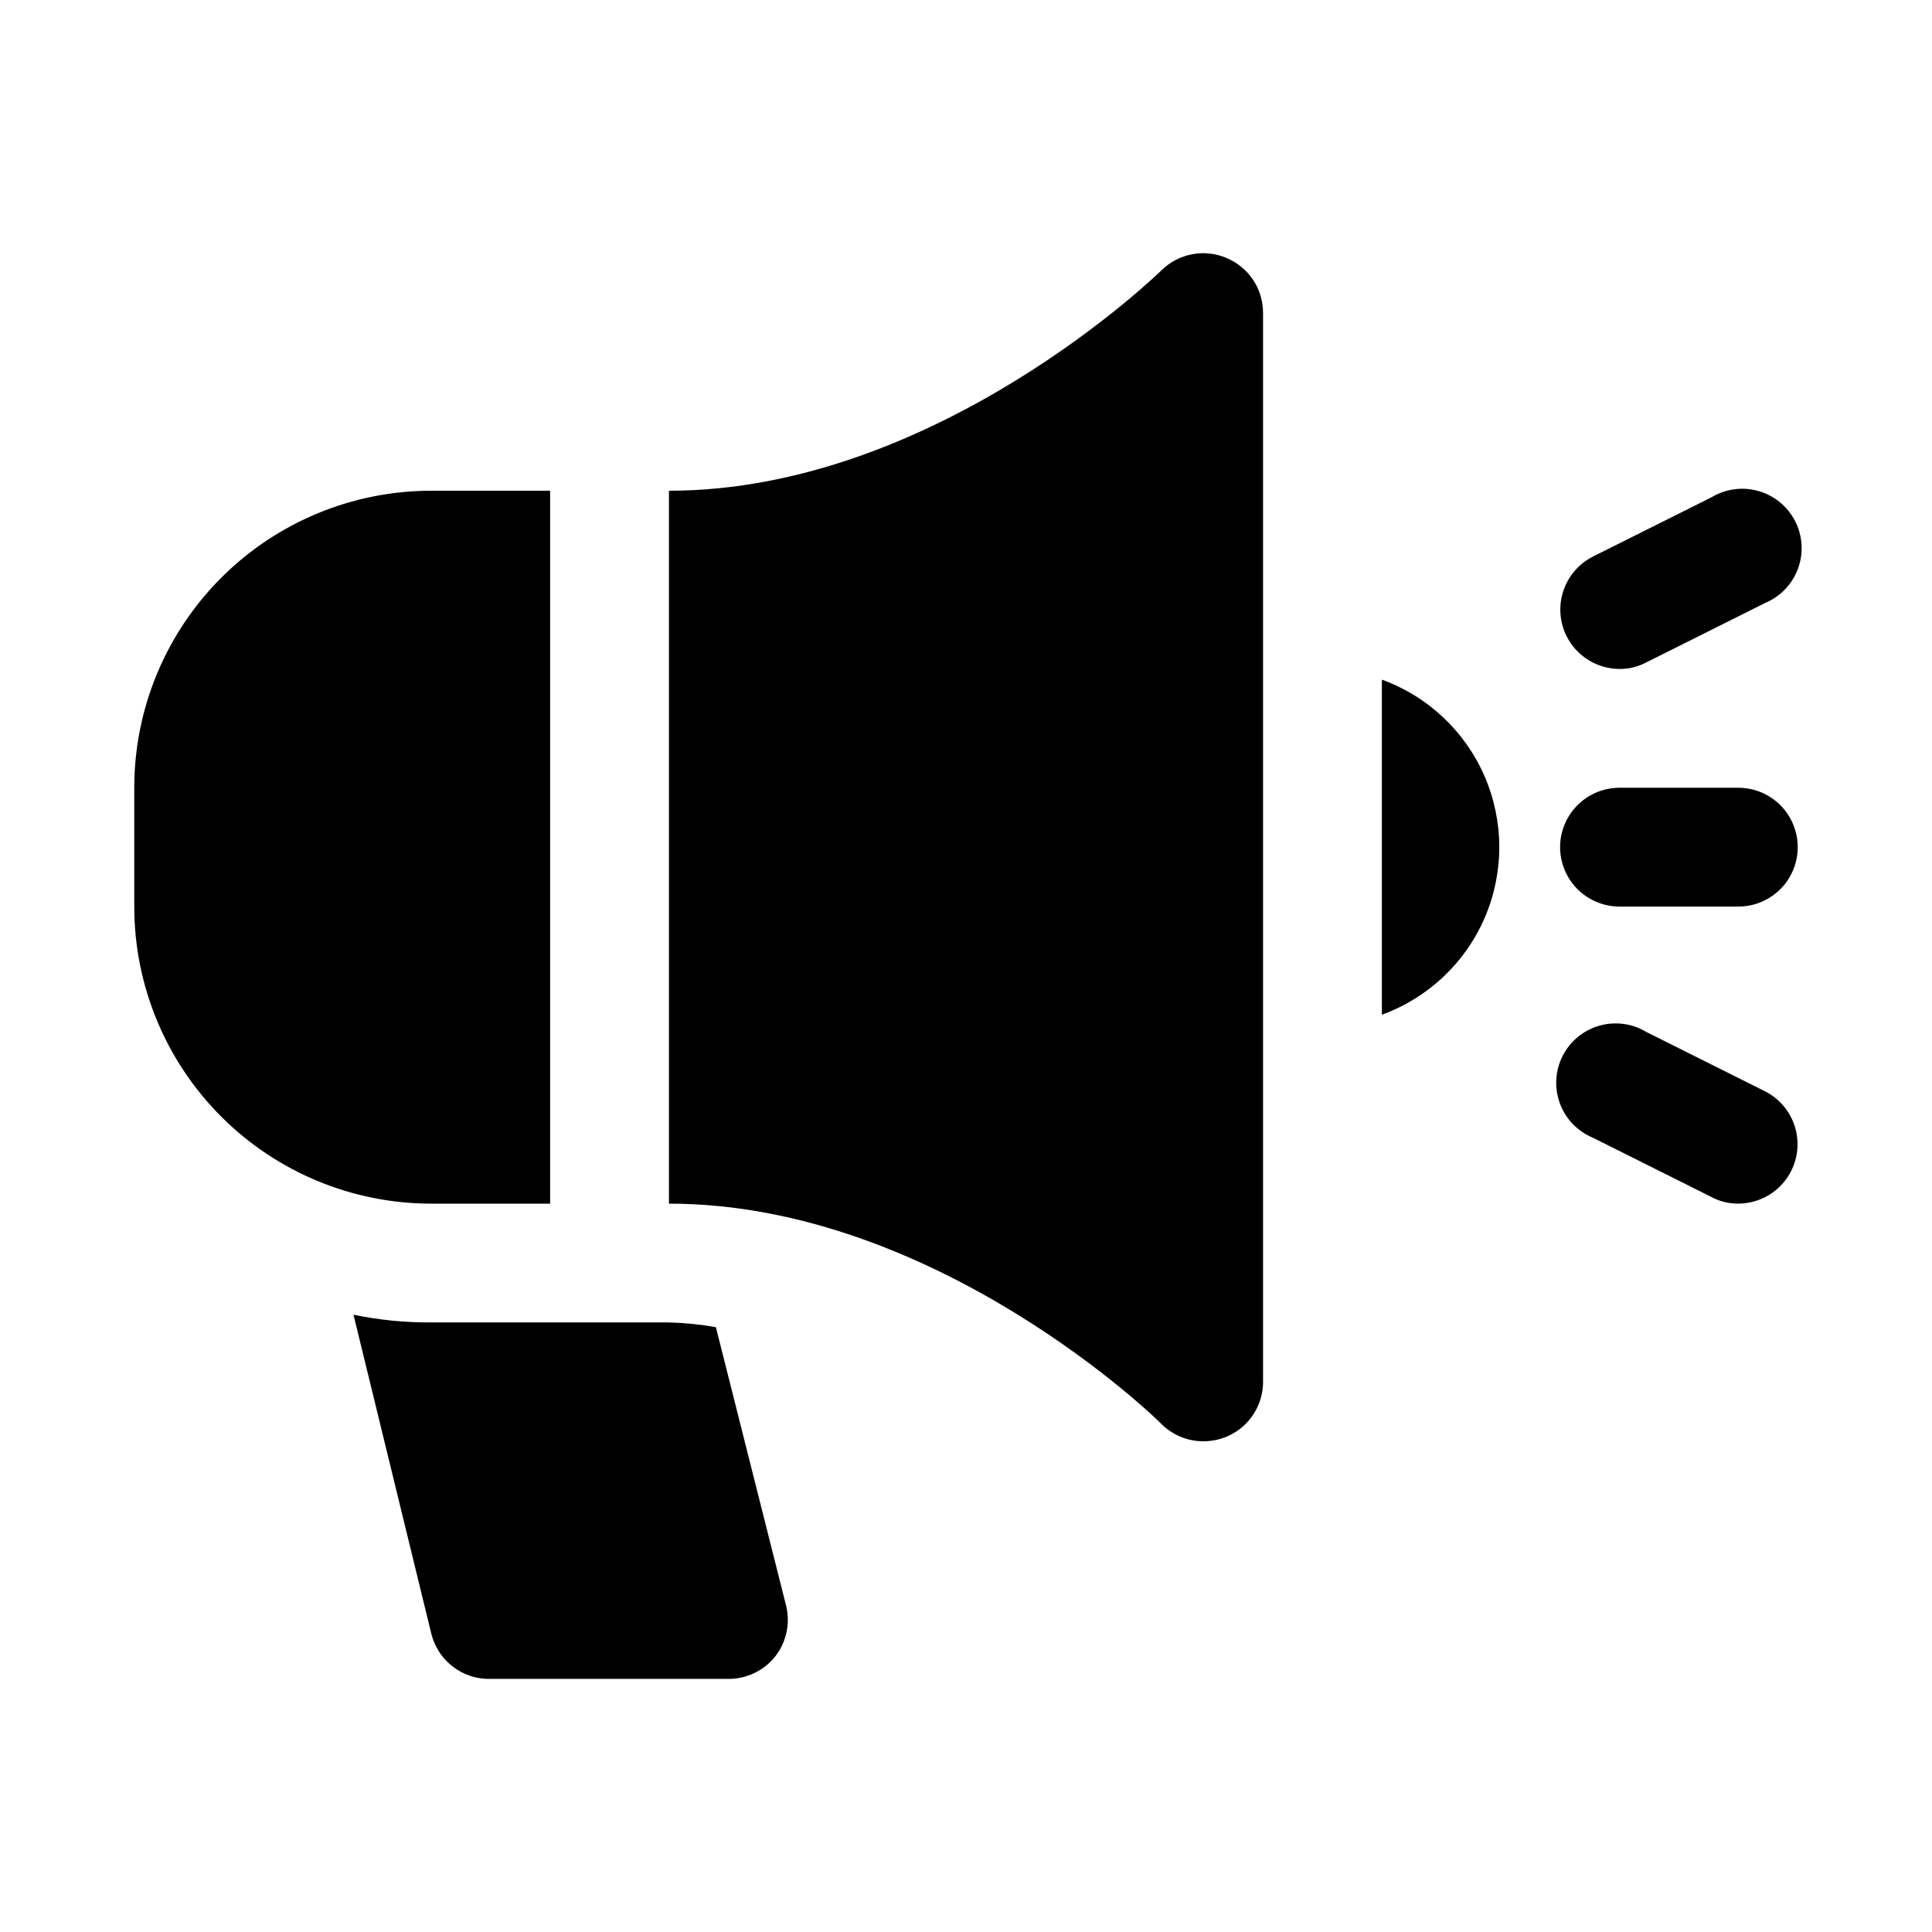 <?xml version="1.0" encoding="UTF-8"?>
<!-- Uploaded to: ICON Repo, www.svgrepo.com, Generator: ICON Repo Mixer Tools -->
<svg fill="#000000" width="800px" height="800px" version="1.1" viewBox="144 144 512 512" xmlns="http://www.w3.org/2000/svg">
 <path d="m258.3 462.98c-20.875 0-40.898-8.297-55.664-23.059-14.762-14.762-23.055-34.785-23.055-55.664v-31.488c0-20.879 8.293-40.898 23.055-55.664 14.766-14.762 34.789-23.055 55.664-23.055h31.488v188.93zm210.66-250.65c-2.867-1.203-6.027-1.535-9.082-0.945-3.055 0.59-5.863 2.066-8.078 4.254 0 0-59.512 58.41-130.52 58.41v188.93c71.004 0 130.05 57.781 130.52 58.41 2.973 2.945 6.992 4.59 11.18 4.562 4.172 0 8.18-1.656 11.133-4.609 2.949-2.953 4.609-6.957 4.609-11.133v-283.39c-0.016-3.106-0.949-6.141-2.688-8.719s-4.199-4.582-7.074-5.766zm-135.24 283.39c-4.106-0.738-8.266-1.16-12.438-1.262h-62.977c-6.926 0.047-13.84-0.641-20.625-2.043l20.625 84.543c0.863 3.492 2.894 6.586 5.762 8.762 2.863 2.18 6.387 3.309 9.984 3.203h62.977c4.844 0.027 9.434-2.18 12.438-5.981 2.981-3.836 4.027-8.832 2.832-13.539zm176.49-171.61v88.797c12.23-4.441 22.09-13.73 27.25-25.68 5.156-11.945 5.156-25.492 0-37.441-5.16-11.945-15.02-21.238-27.25-25.676zm62.977 60.141h31.488c5.625 0 10.82-3 13.633-7.871 2.812-4.871 2.812-10.875 0-15.746-2.812-4.871-8.008-7.871-13.633-7.871h-31.488c-5.625 0-10.824 3-13.637 7.871-2.812 4.871-2.812 10.875 0 15.746 2.812 4.871 8.012 7.871 13.637 7.871zm0-62.977c2.469 0.031 4.906-0.566 7.086-1.73l31.488-15.742v-0.004c4.039-1.68 7.195-4.969 8.715-9.074 1.516-4.106 1.258-8.656-0.719-12.562-1.977-3.906-5.488-6.812-9.691-8.023-4.207-1.211-8.727-0.617-12.477 1.637l-31.488 15.742v0.004c-3.707 1.887-6.519 5.164-7.816 9.117s-0.977 8.262 0.891 11.977c1.309 2.598 3.309 4.781 5.781 6.309 2.473 1.531 5.324 2.344 8.23 2.352zm38.574 111.94-31.488-15.742v-0.004c-3.75-2.254-8.273-2.848-12.477-1.637-4.207 1.211-7.719 4.117-9.691 8.023-1.977 3.906-2.234 8.457-0.719 12.562 1.516 4.106 4.676 7.394 8.715 9.078l31.488 15.742c2.18 1.168 4.617 1.762 7.086 1.734 2.906-0.012 5.754-0.824 8.227-2.352 2.477-1.531 4.477-3.715 5.785-6.309 1.867-3.719 2.188-8.027 0.891-11.98-1.301-3.953-4.109-7.231-7.816-9.117z"/>
</svg>